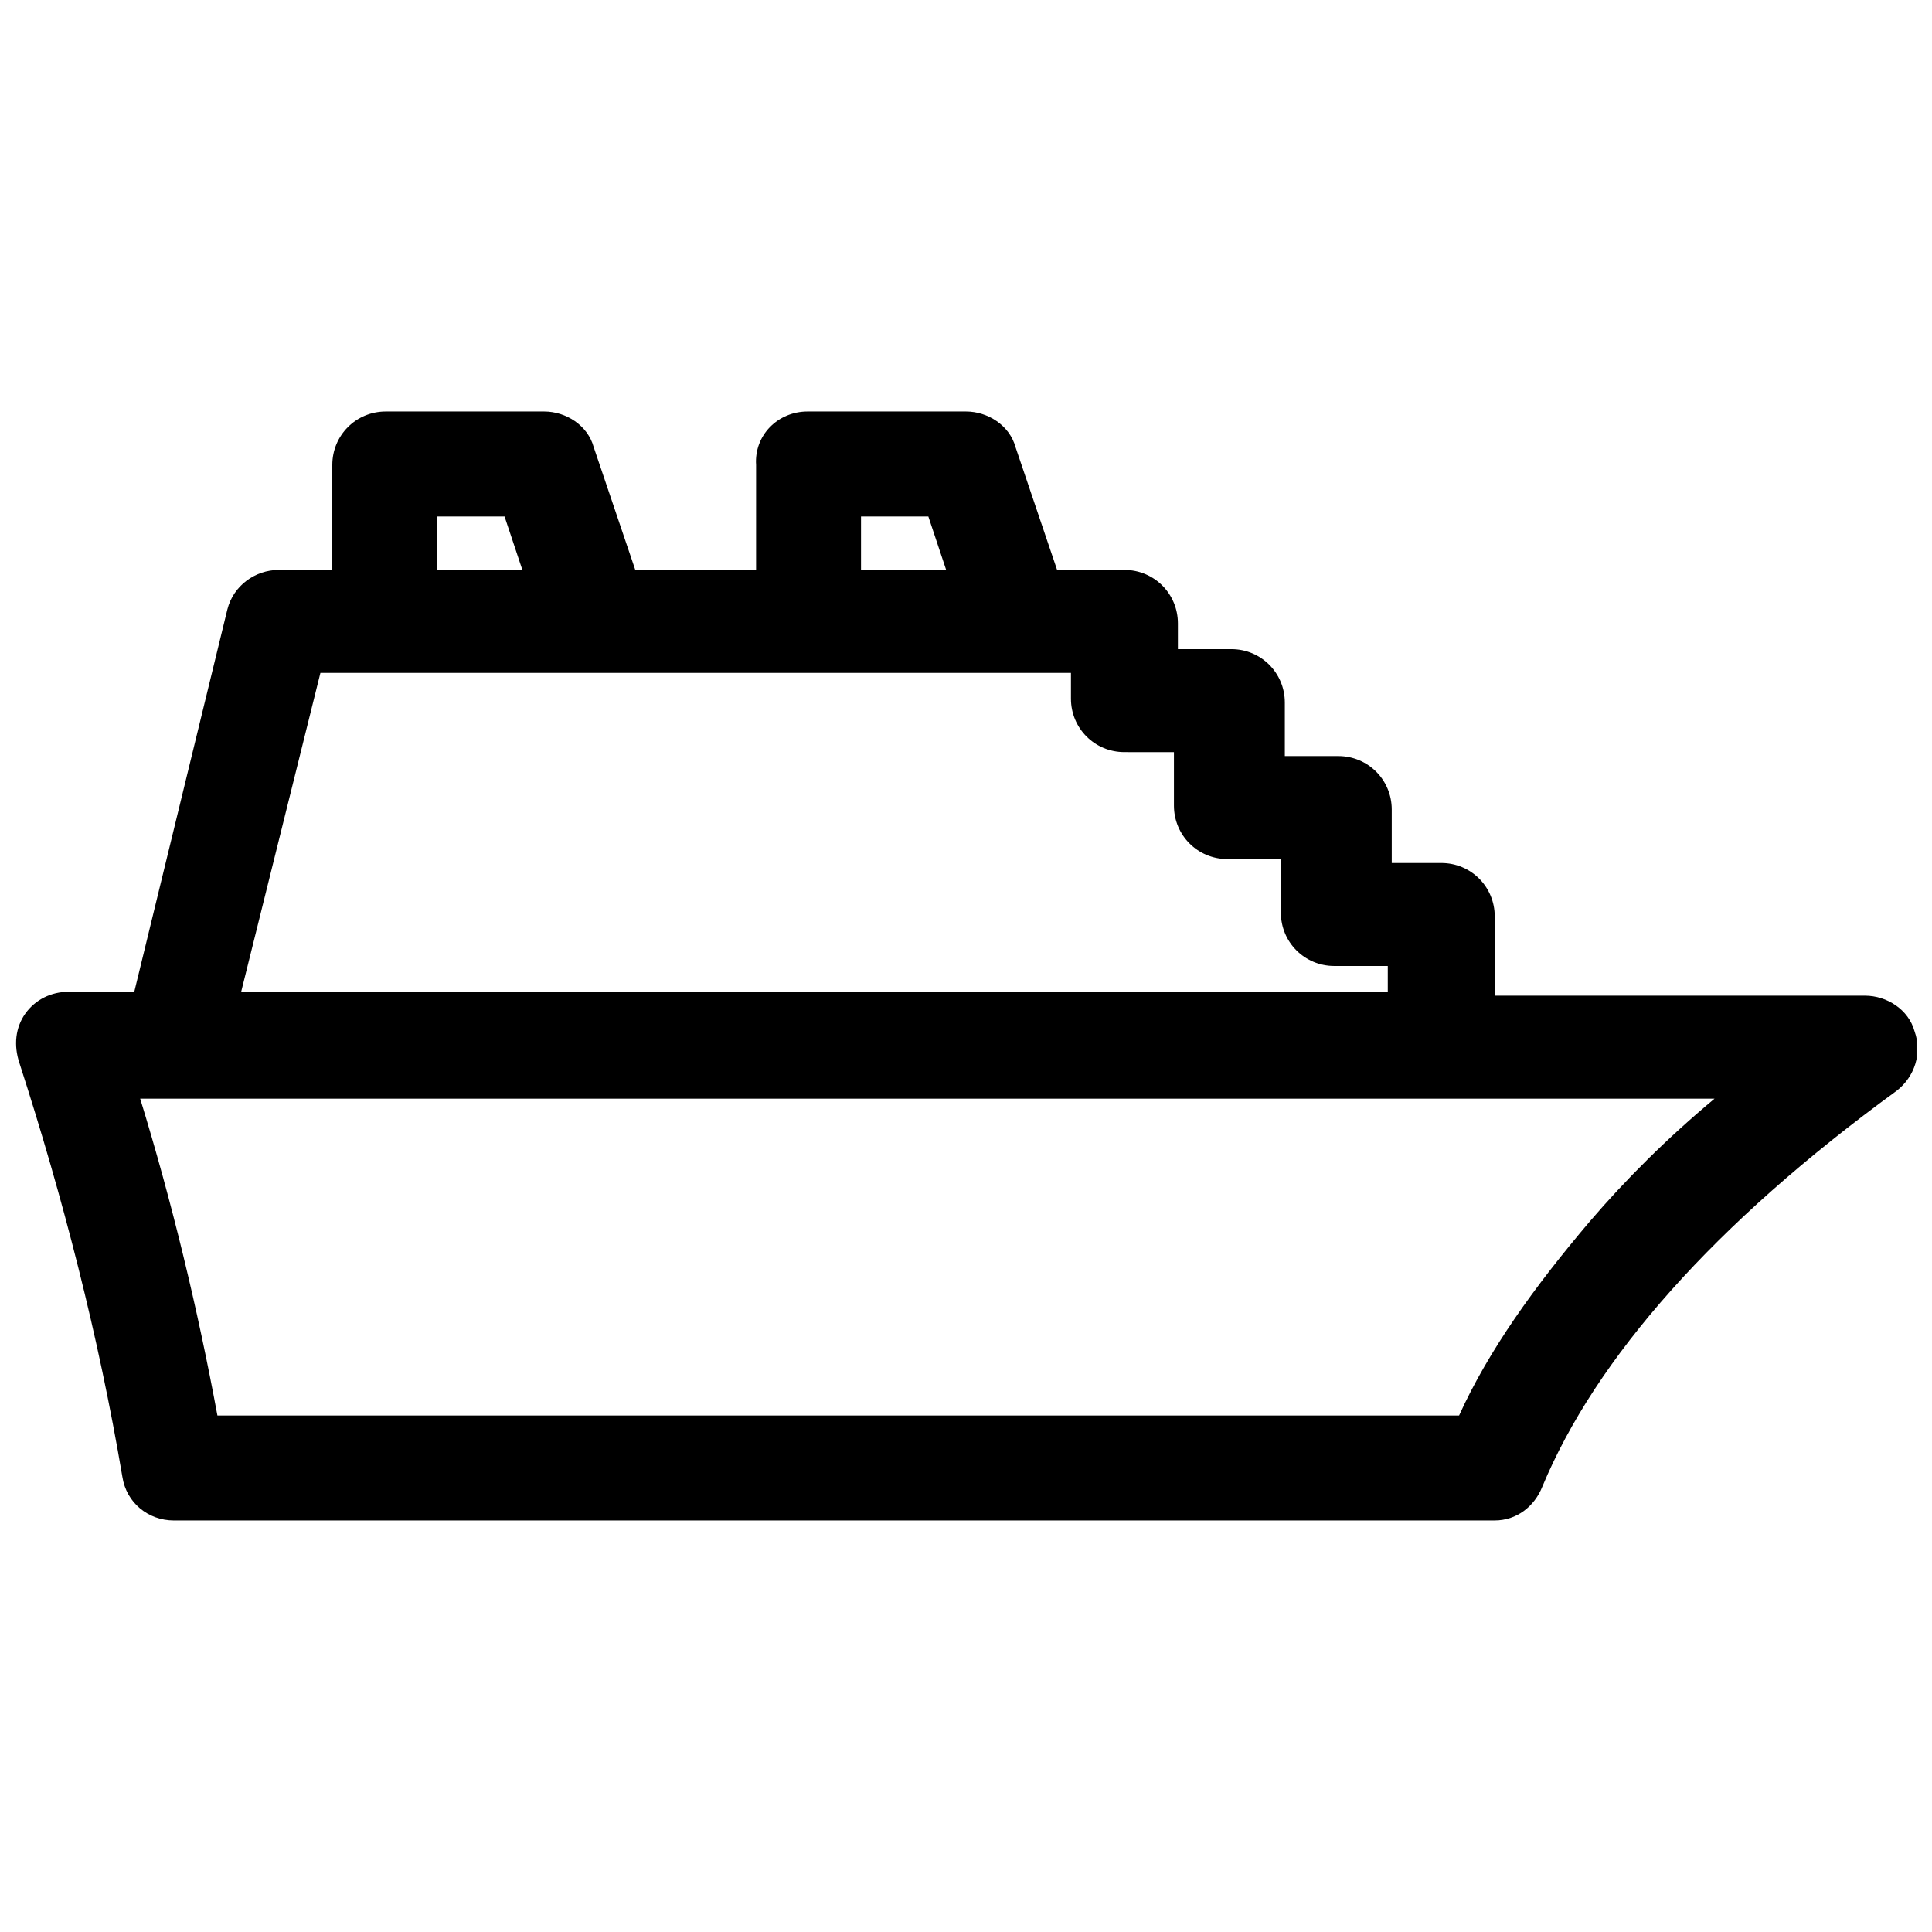 <?xml version="1.0" encoding="UTF-8"?>
<!-- The Best Svg Icon site in the world: iconSvg.co, Visit us! https://iconsvg.co -->
<svg width="800px" height="800px" version="1.1" viewBox="144 144 512 512" xmlns="http://www.w3.org/2000/svg">
 <defs>
  <clipPath id="a">
   <path d="m148.09 253h503.81v294h-503.81z"/>
  </clipPath>
 </defs>
 <g clip-path="url(#a)">
  <path d="m540.12 546.94h-350.04c-6.824 0-12.594-4.723-13.645-11.547-6.297-37.262-15.742-73.996-27.289-109.68-1.574-4.719-1.051-9.445 1.574-13.117s6.824-5.773 11.547-5.773h17.32l24.66-101.29c1.574-6.297 7.348-10.496 13.645-10.496h14.172v-27.816c0-7.871 6.297-14.168 14.168-14.168h41.984c5.773 0 11.547 3.672 13.121 9.445l11.02 32.539h32.012l0.004-27.816c-0.527-7.871 5.769-14.168 13.645-14.168h41.984c5.773 0 11.547 3.672 13.121 9.445l11.02 32.539h17.844c7.871 0 14.168 6.297 14.168 14.168v6.824h14.168c7.871 0 14.168 6.297 14.168 14.168v14.168h14.168c7.871 0 14.168 6.297 14.168 14.168v14.168l13.125 0.004c7.871 0 14.168 6.297 14.168 14.168v20.992h98.137c5.773 0 11.547 3.672 13.121 9.445 2.098 5.773 0 12.07-4.723 15.742-48.277 35.168-79.766 70.855-93.938 104.96-2.098 5.25-6.82 8.922-12.594 8.922zm-338.5-27.812h329.05c7.871-17.32 19.941-34.113 34.637-51.43 9.445-11.02 20.469-22.043 33.062-32.539h-417.22c8.398 27.289 15.219 55.629 20.469 83.969zm6.297-112.31h303.86v-6.82h-14.168c-7.871 0-14.168-6.297-14.168-14.168v-14.168h-14.168c-7.871 0-14.168-6.297-14.168-14.168v-14.168l-13.125-0.008c-7.871 0-14.168-6.297-14.168-14.168v-6.824h-198.9zm164.26-111.78h22.566l-4.723-14.168h-17.844zm-112.31 0h22.566l-4.723-14.168h-17.844z"/>
 </g>
</svg>